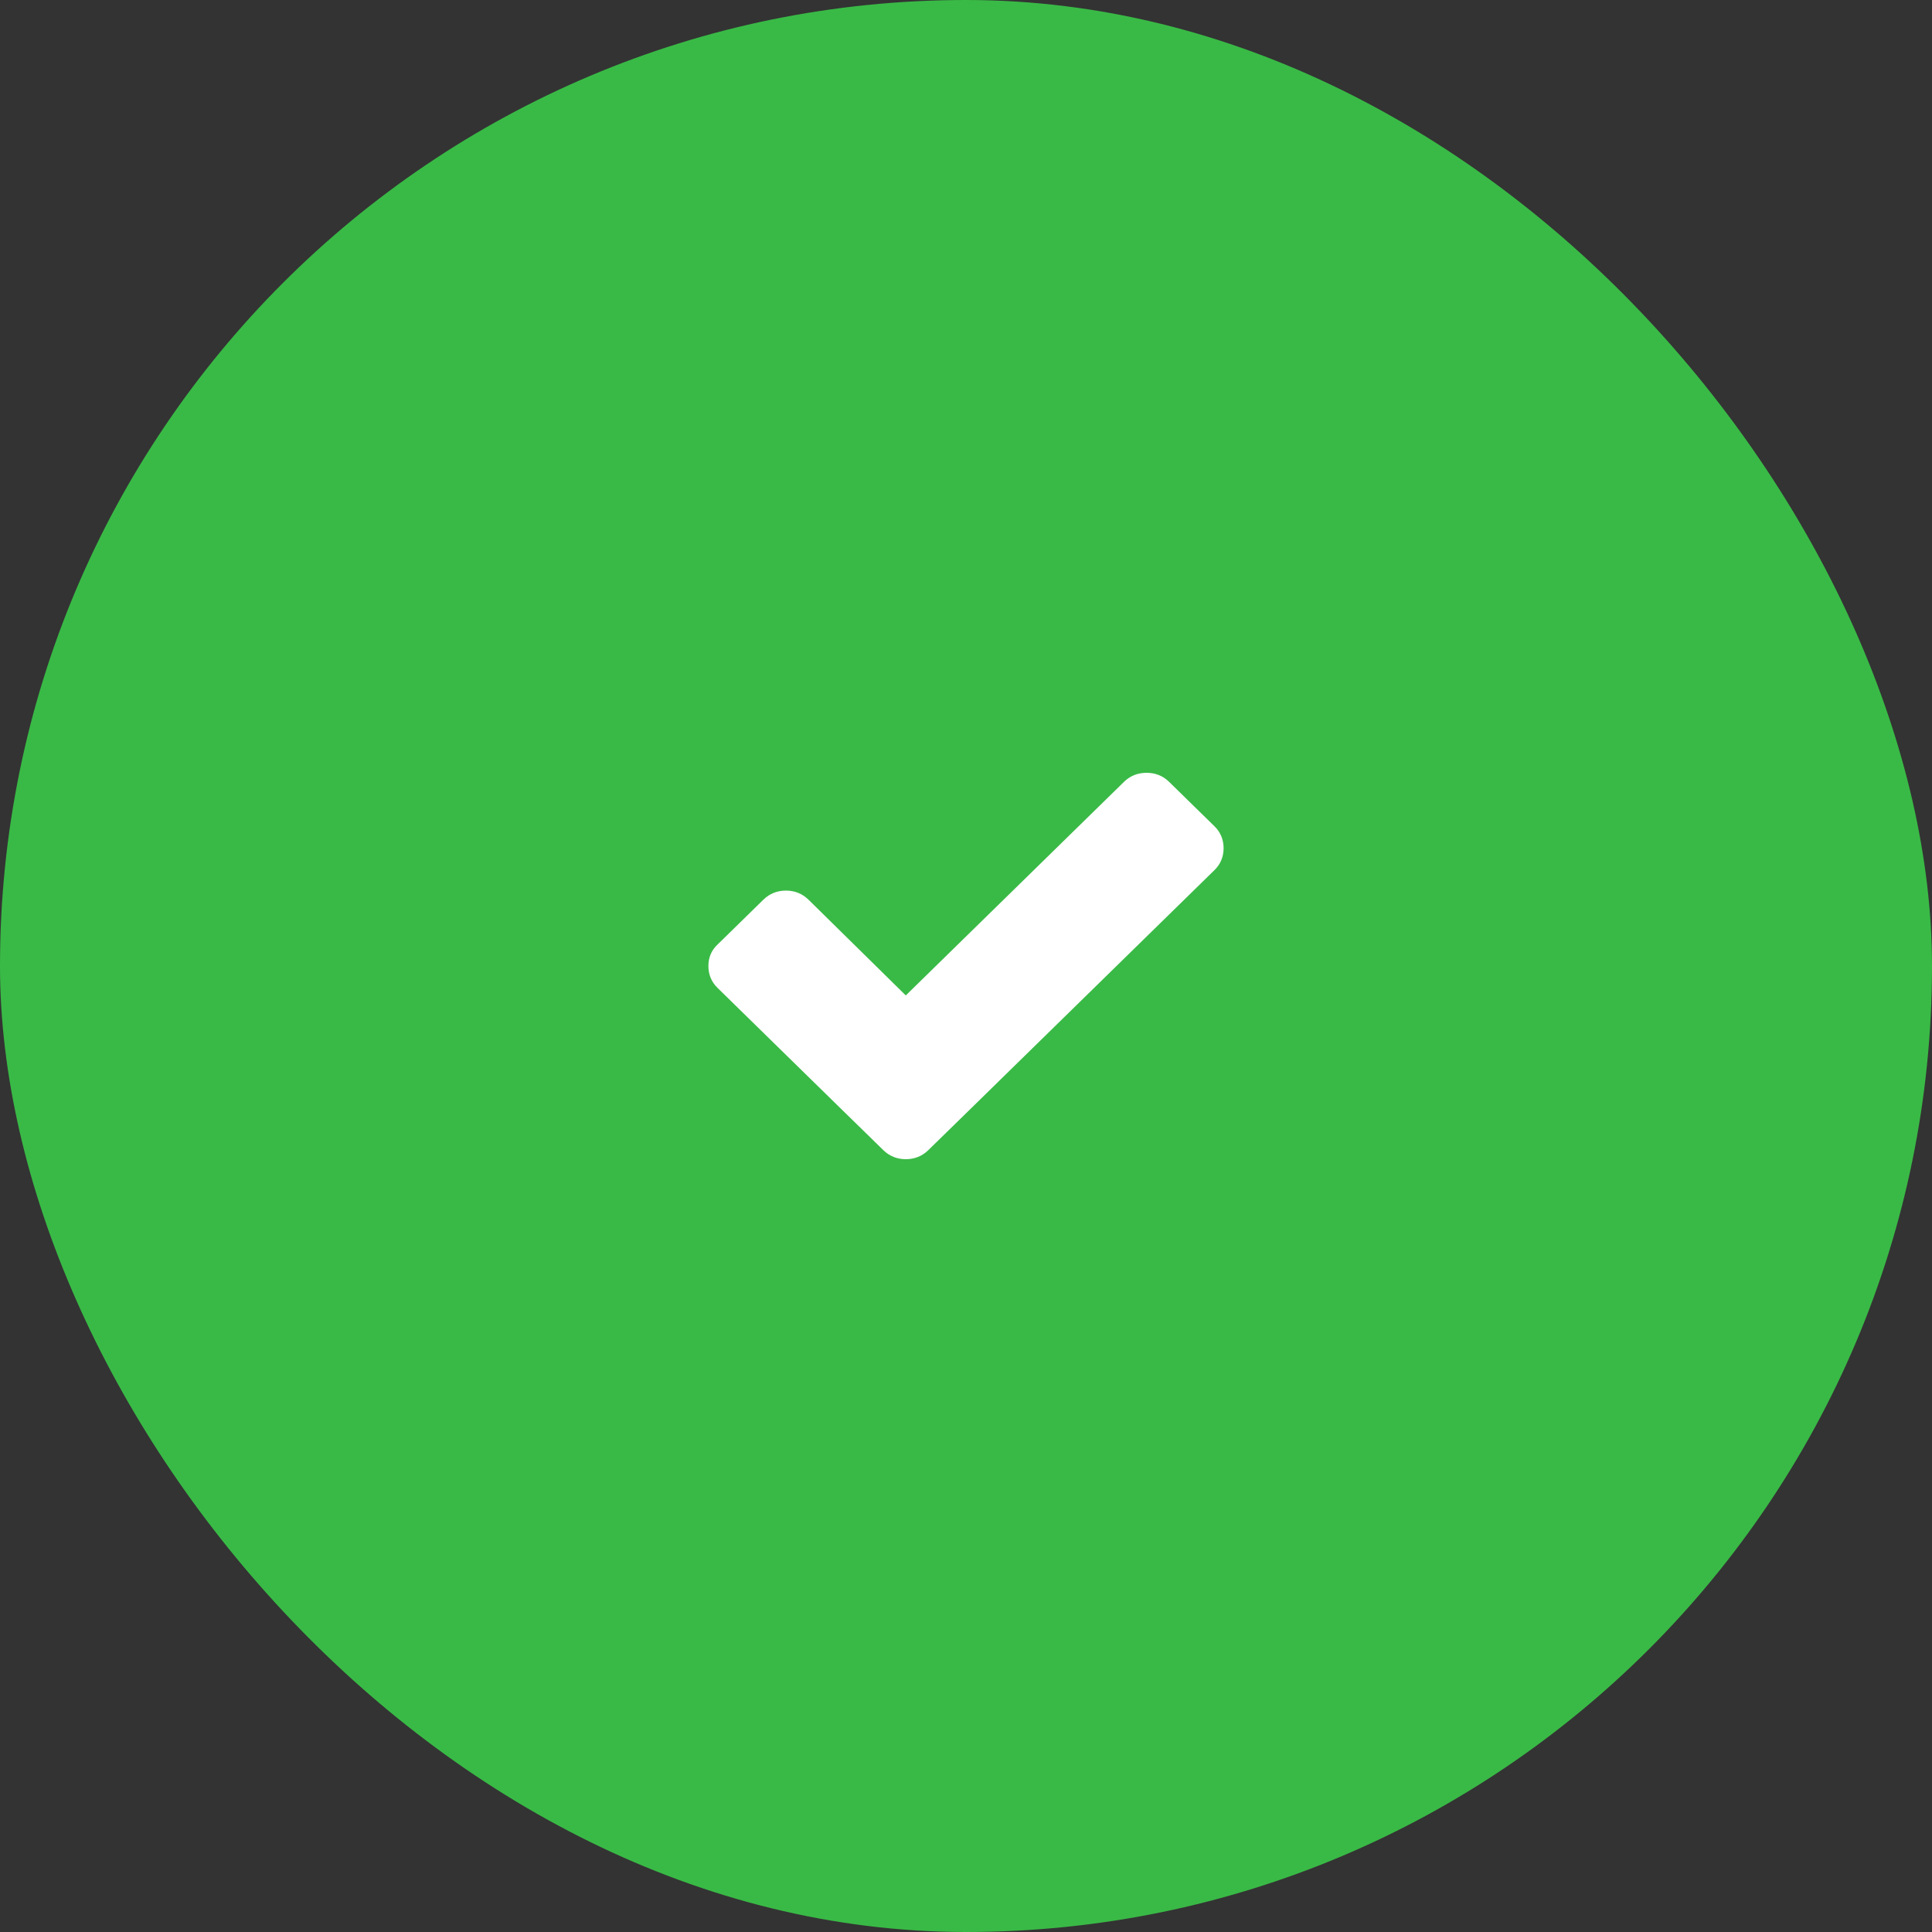 <?xml version="1.0" encoding="UTF-8"?> <svg xmlns="http://www.w3.org/2000/svg" width="30" height="30" viewBox="0 0 30 30" fill="none"><rect x="0" y="0" width="30" height="30" fill="#333333" stroke="none"/><rect width="30" height="30" rx="15" fill="#39ba46"></rect><path d="M18.857 12.829L18.152 12.139C18.057 12.046 17.939 12 17.804 12C17.669 12 17.55 12.046 17.455 12.139L14.065 15.457L12.553 13.969C12.457 13.876 12.339 13.829 12.204 13.829C12.069 13.829 11.95 13.876 11.855 13.969L11.15 14.659C11.047 14.752 11 14.868 11 15C11 15.132 11.047 15.248 11.143 15.341L13.012 17.171L13.717 17.86C13.812 17.953 13.931 18 14.065 18C14.2 18 14.319 17.953 14.414 17.86L15.119 17.171L18.857 13.512C18.953 13.419 19 13.302 19 13.171C19 13.039 18.953 12.922 18.857 12.829Z" fill="white"></path></svg> 